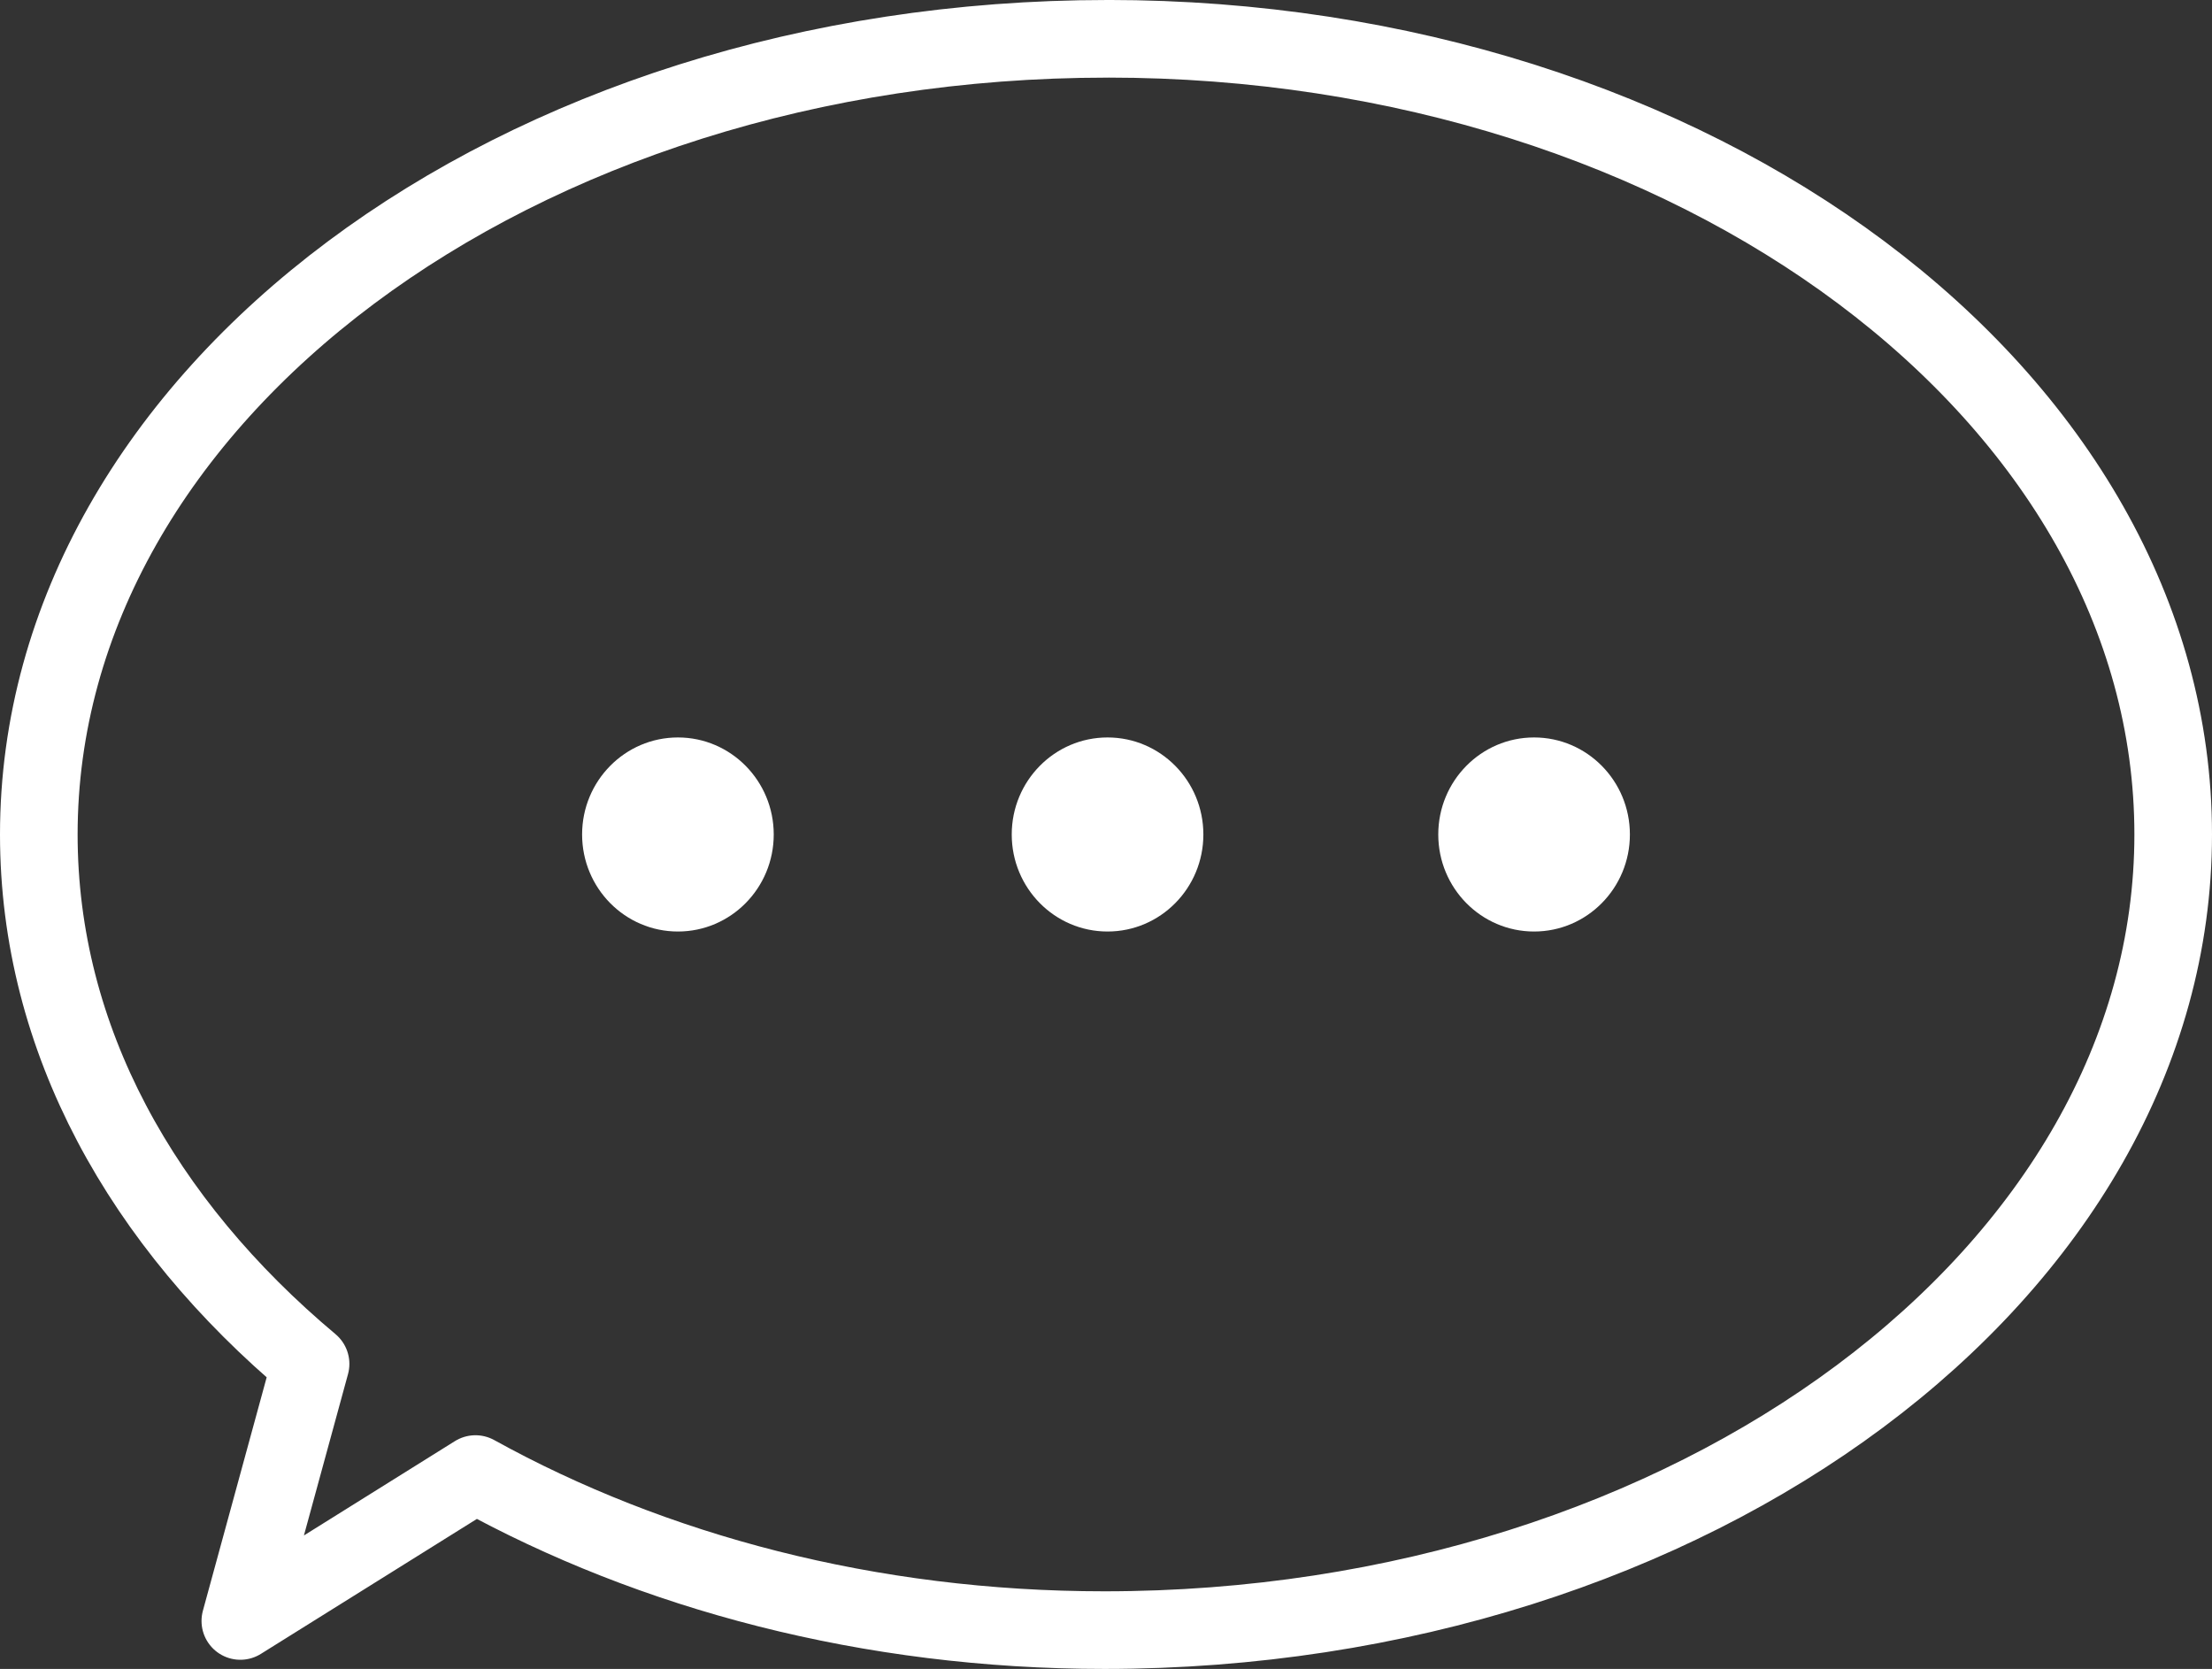 <svg height="43" viewBox="0 0 57 43" width="57" xmlns="http://www.w3.org/2000/svg"><rect x="0" y="0" width="57" height="43" fill="#333333" stroke="none"/><g fill="none" fill-rule="evenodd" transform="translate(1 1)"><path d="m27.539 0c-15.265 0-27.539 9.225-27.539 20.5 0 5.283 2.675 10.013 7.003 13.64l-1.81 6.623 6.059-3.785c4.564 2.523 10.15 4.021 16.209 4.021 15.186 0 27.539-9.225 27.539-20.5s-12.275-20.5-27.461-20.5z" stroke="#fff" stroke-linejoin="round" stroke-width="2"/><g fill="#fff" fill-rule="nonzero"><ellipse cx="16.469" cy="20.5" rx="2.469" ry="2.5"/><ellipse cx="38.531" cy="20.5" rx="2.469" ry="2.5"/><ellipse cx="27.54" cy="20.5" rx="2.469" ry="2.5"/></g></g></svg>